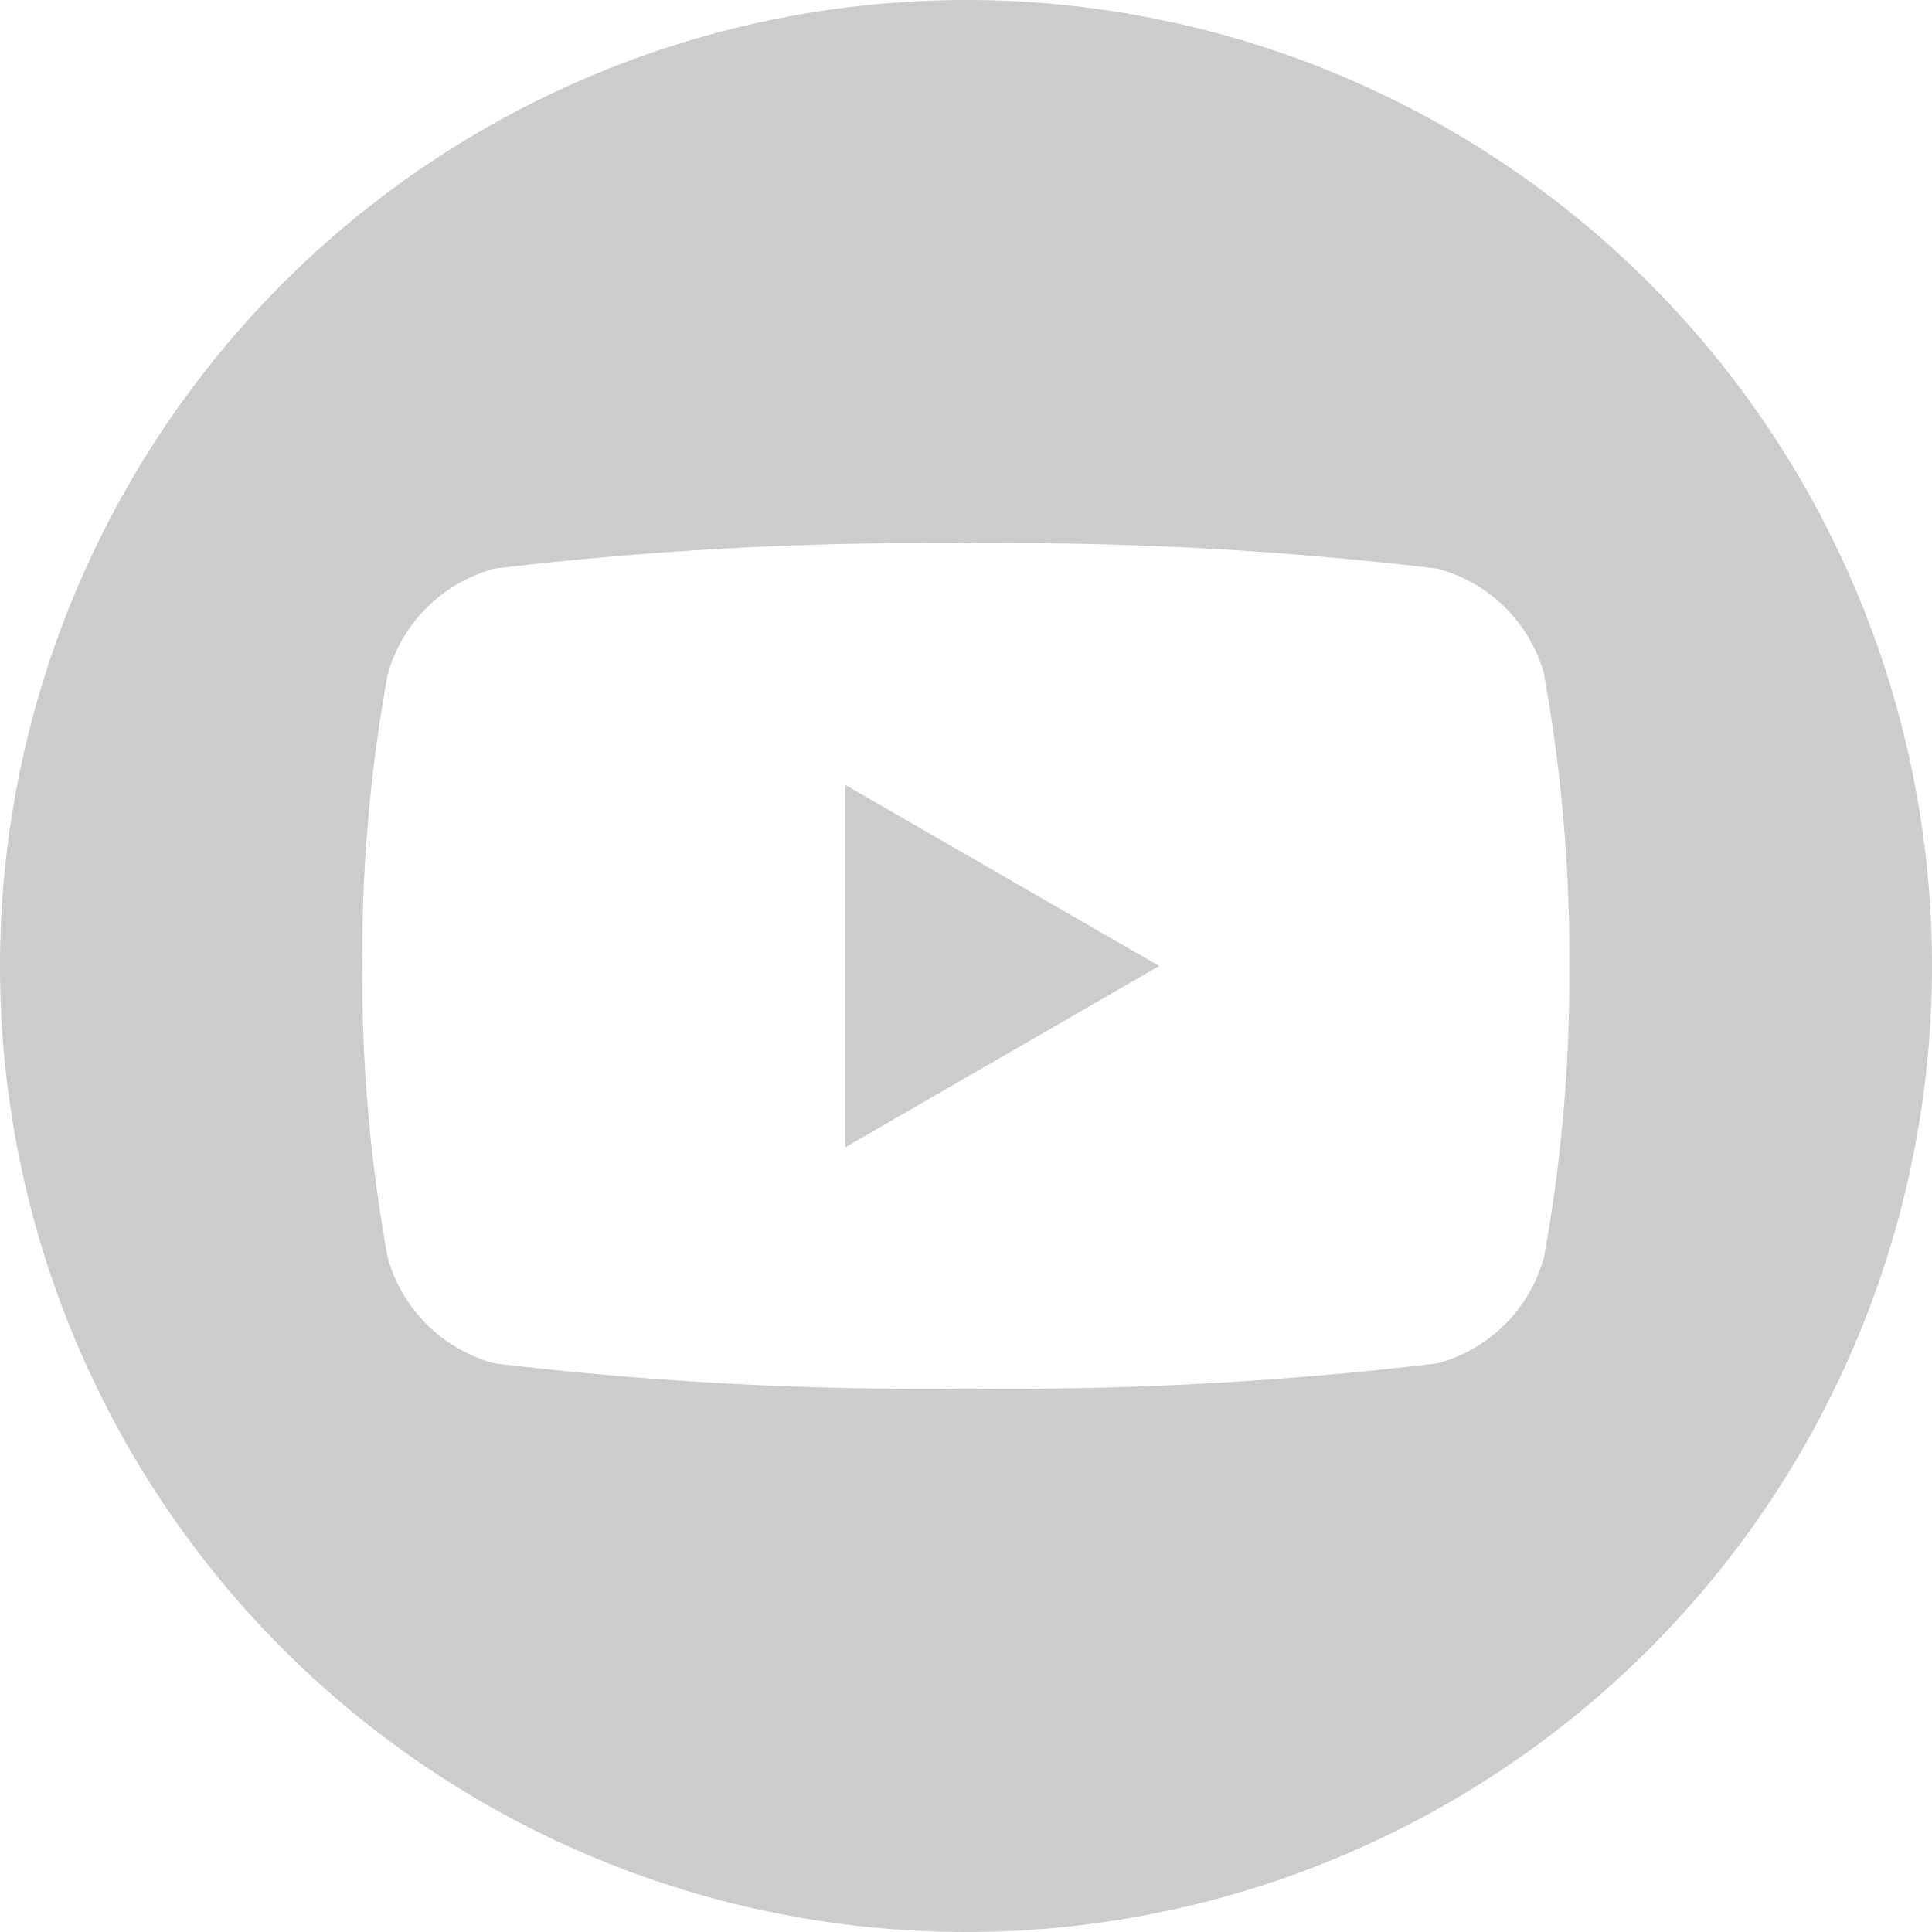 <svg xmlns="http://www.w3.org/2000/svg" width="25" height="25" viewBox="0 0 25 25"><path id="ic-youtube-grey" d="M12.5,0A12.5,12.5,0,1,1,0,12.5,12.506,12.506,0,0,1,12.5,0Zm7.486,8.739A1.957,1.957,0,0,0,18.6,7.358a46.689,46.689,0,0,0-6.1-.327,46.689,46.689,0,0,0-6.1.327A1.957,1.957,0,0,0,5.014,8.739,20.34,20.34,0,0,0,4.688,12.5a20.337,20.337,0,0,0,.326,3.761A1.957,1.957,0,0,0,6.4,17.642a46.71,46.71,0,0,0,6.1.326,46.71,46.71,0,0,0,6.1-.326,1.957,1.957,0,0,0,1.381-1.381,20.337,20.337,0,0,0,.326-3.761,20.34,20.34,0,0,0-.326-3.761Zm-9.049,6.1V10.156L15,12.5l-4.059,2.344Z" fill="#ccc" fill-rule="evenodd"></path></svg>